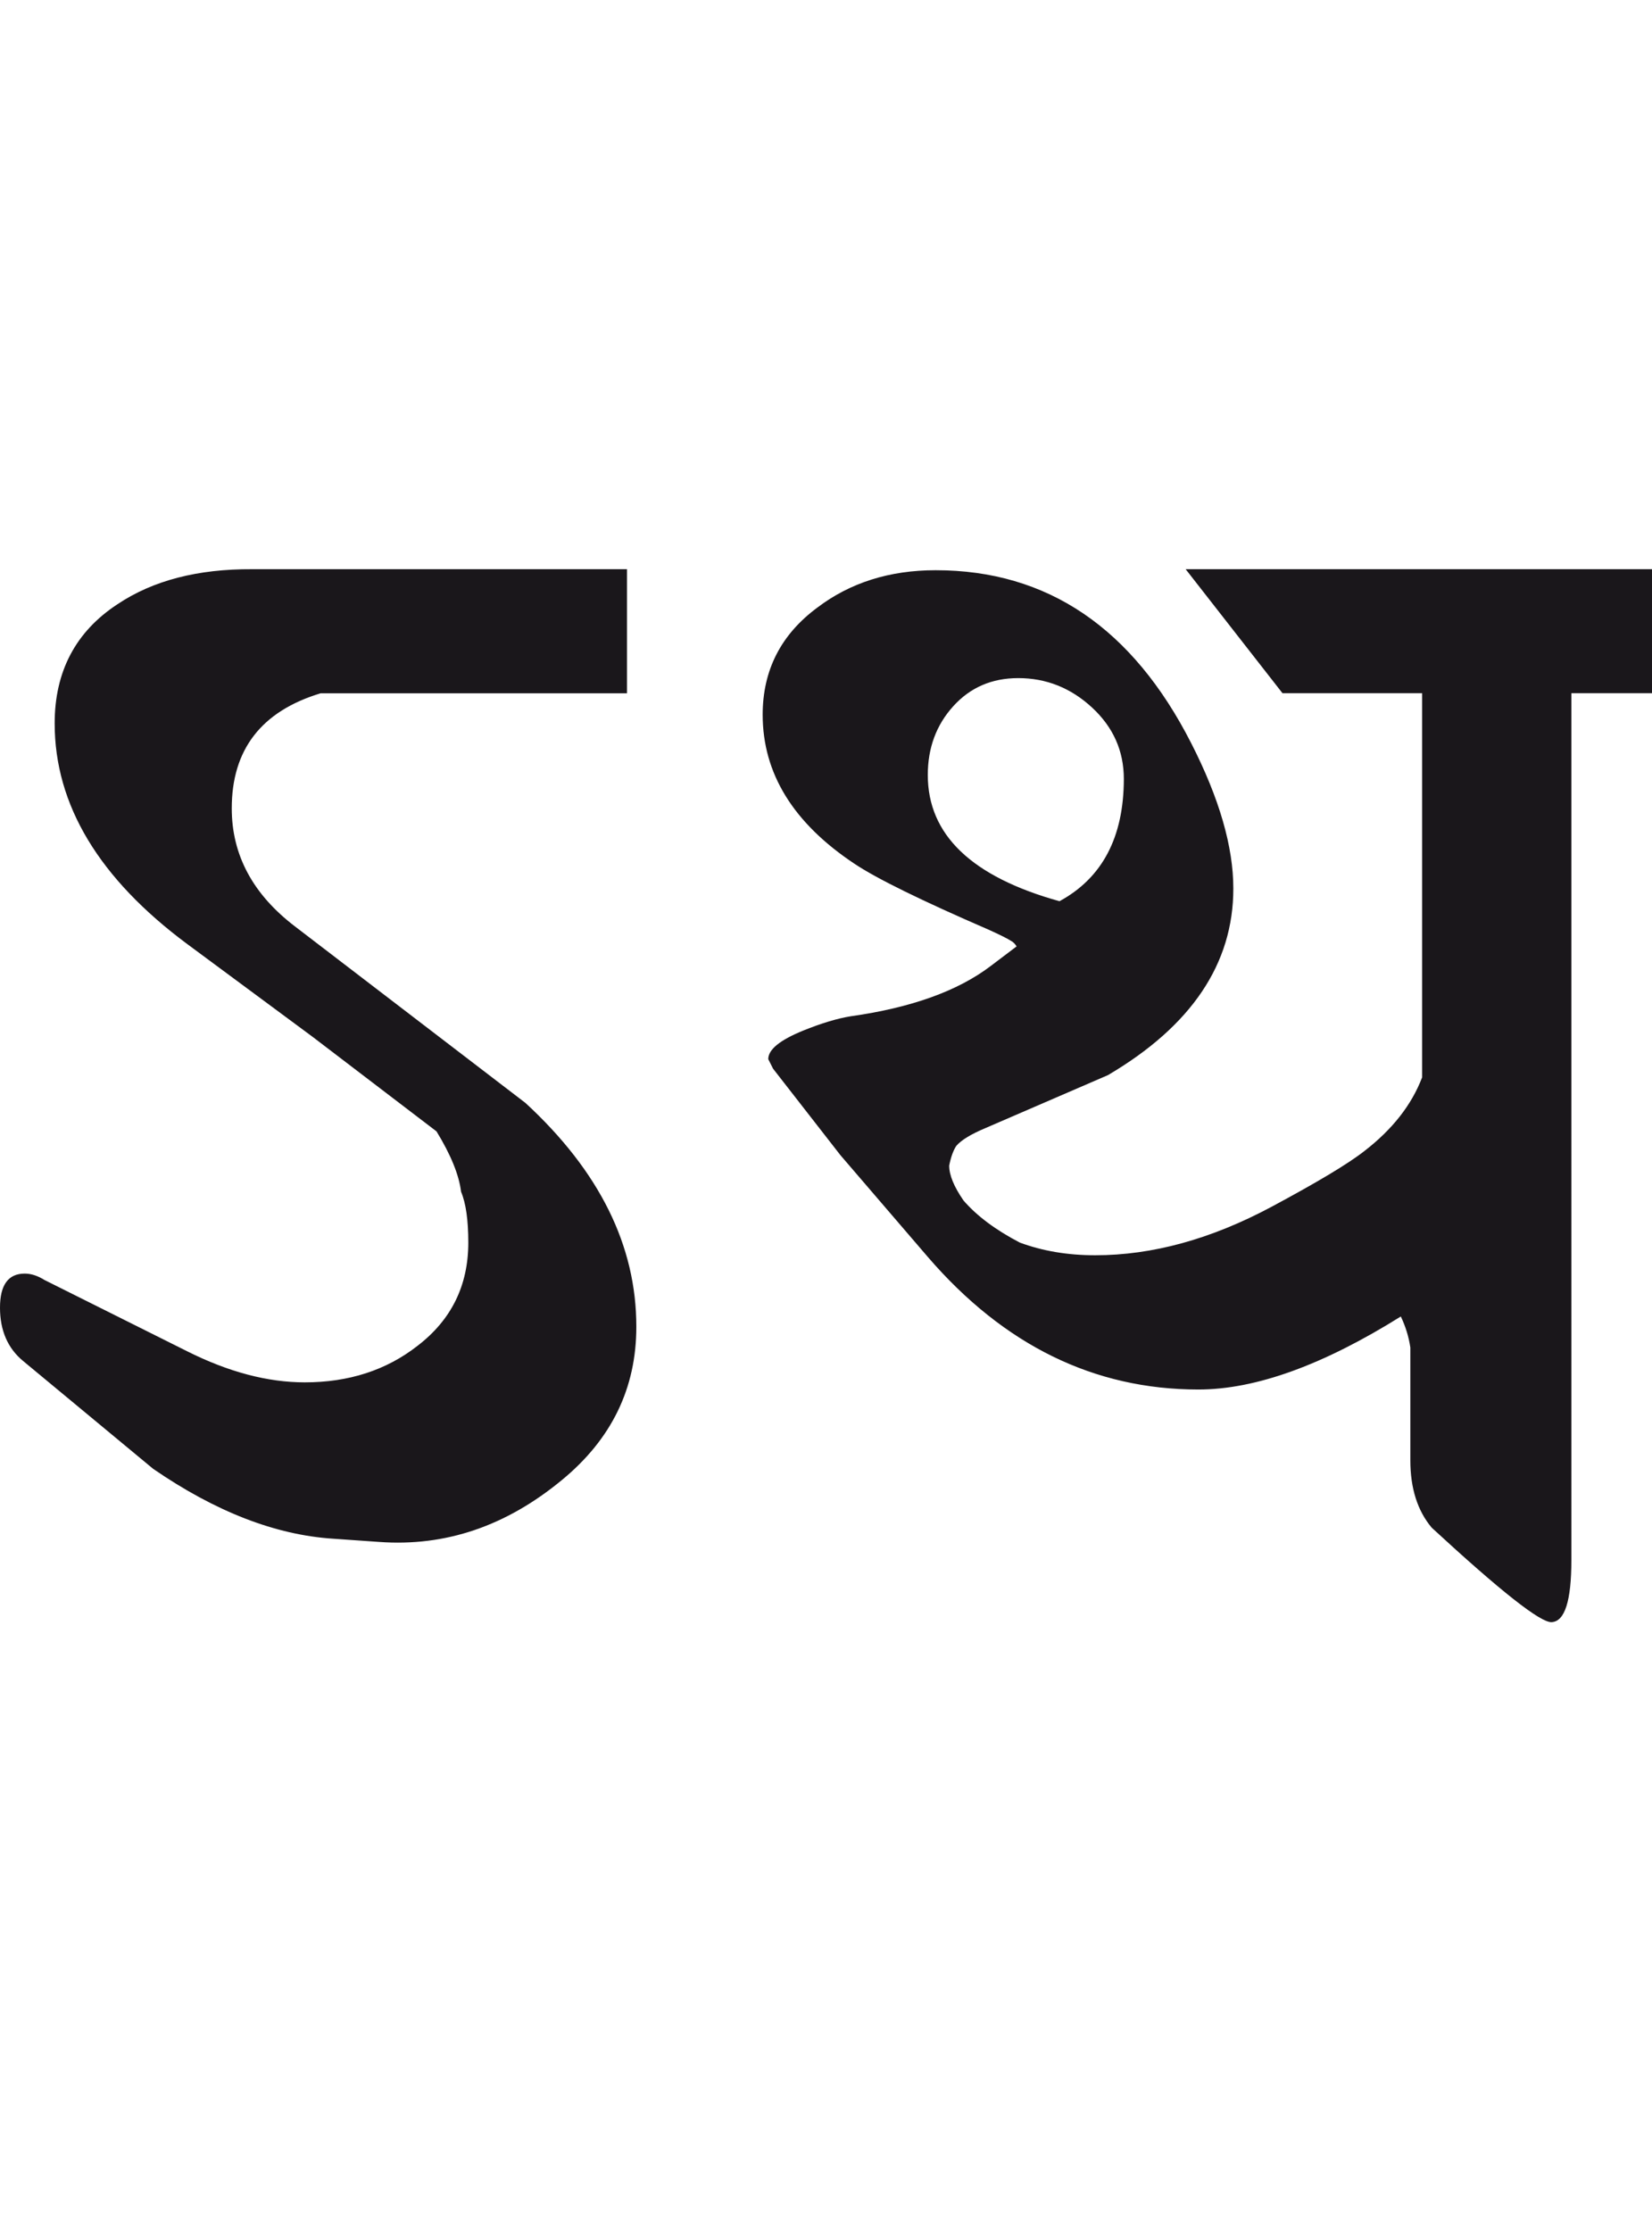 <?xml version="1.0" encoding="utf-8"?>
<!-- Generator: Adobe Illustrator 15.0.2, SVG Export Plug-In . SVG Version: 6.00 Build 0)  -->
<!DOCTYPE svg PUBLIC "-//W3C//DTD SVG 1.1//EN" "http://www.w3.org/Graphics/SVG/1.1/DTD/svg11.dtd">
<svg version="1.1" id="Ebene_1" xmlns="http://www.w3.org/2000/svg" xmlns:xlink="http://www.w3.org/1999/xlink" x="0px" y="0px"
	 width="21px" height="28.35px" viewBox="0 0 21 28.35" enable-background="new 0 0 21 28.35" xml:space="preserve">
<path fill="#1A171B" d="M13.468,11.452c-1.116-0.31-1.674-0.844-1.674-1.604c0-0.343,0.107-0.634,0.323-0.873
	s0.491-0.358,0.827-0.358c0.356,0,0.669,0.125,0.938,0.374c0.269,0.249,0.404,0.551,0.404,0.908
	C14.285,10.638,14.013,11.156,13.468,11.452 M21.095,7.233h-6.023l1.231,1.576h1.775v4.881c-0.134,0.352-0.38,0.664-0.736,0.938
	c-0.208,0.163-0.602,0.398-1.18,0.708c-0.767,0.41-1.513,0.615-2.24,0.615c-0.35,0-0.669-0.054-0.958-0.161
	c-0.309-0.161-0.548-0.34-0.716-0.535c-0.121-0.175-0.182-0.322-0.182-0.443c0.021-0.107,0.051-0.192,0.091-0.252
	c0.067-0.076,0.188-0.148,0.363-0.222l1.564-0.676c1.062-0.625,1.594-1.416,1.594-2.371c0-0.531-0.178-1.146-0.535-1.846
	c-0.747-1.466-1.829-2.199-3.249-2.199c-0.585,0-1.086,0.158-1.503,0.474C9.928,8.062,9.695,8.516,9.695,9.082
	c0,0.746,0.389,1.378,1.17,1.896c0.282,0.188,0.851,0.467,1.705,0.837c0.134,0.061,0.229,0.107,0.282,0.141
	c0.027,0.013,0.05,0.037,0.071,0.07l-0.333,0.252c-0.417,0.316-1.009,0.528-1.775,0.636c-0.168,0.027-0.37,0.087-0.605,0.182
	c-0.296,0.121-0.444,0.24-0.444,0.363l0.061,0.121l0.857,1.1l1.11,1.292c0.968,1.123,2.115,1.685,3.44,1.685
	c0.727,0,1.584-0.31,2.573-0.928c0.061,0.128,0.101,0.259,0.121,0.394v1.433c0,0.356,0.091,0.642,0.272,0.857
	c0.875,0.807,1.382,1.207,1.523,1.2c0.168-0.007,0.252-0.27,0.252-0.787V8.809h1.12V7.233z M6.679,14.015l-2.926-2.24
	c-0.539-0.41-0.807-0.911-0.807-1.503c0-0.746,0.376-1.234,1.129-1.462H7.97V7.233H3.207C2.515,7.229,1.944,7.376,1.492,7.679
	c-0.53,0.348-0.797,0.854-0.797,1.513c0,1.036,0.563,1.971,1.686,2.805l1.595,1.18l1.573,1.2c0.181,0.296,0.286,0.552,0.312,0.767
	c0.062,0.147,0.092,0.363,0.092,0.646c0,0.545-0.215,0.982-0.646,1.312c-0.396,0.31-0.875,0.464-1.433,0.464
	c-0.47,0-0.968-0.131-1.493-0.394l-1.816-0.907c-0.088-0.055-0.171-0.081-0.251-0.081C0.105,16.184,0,16.328,0,16.617
	s0.098,0.515,0.292,0.676l1.655,1.372c0.793,0.545,1.556,0.841,2.29,0.888l0.585,0.041c0.841,0.061,1.613-0.202,2.321-0.787
	c0.632-0.52,0.946-1.167,0.946-1.947C8.09,15.83,7.62,14.882,6.679,14.015"/>
<rect y="7.233" fill="none" width="21.095" height="13.377"/>
</svg>
